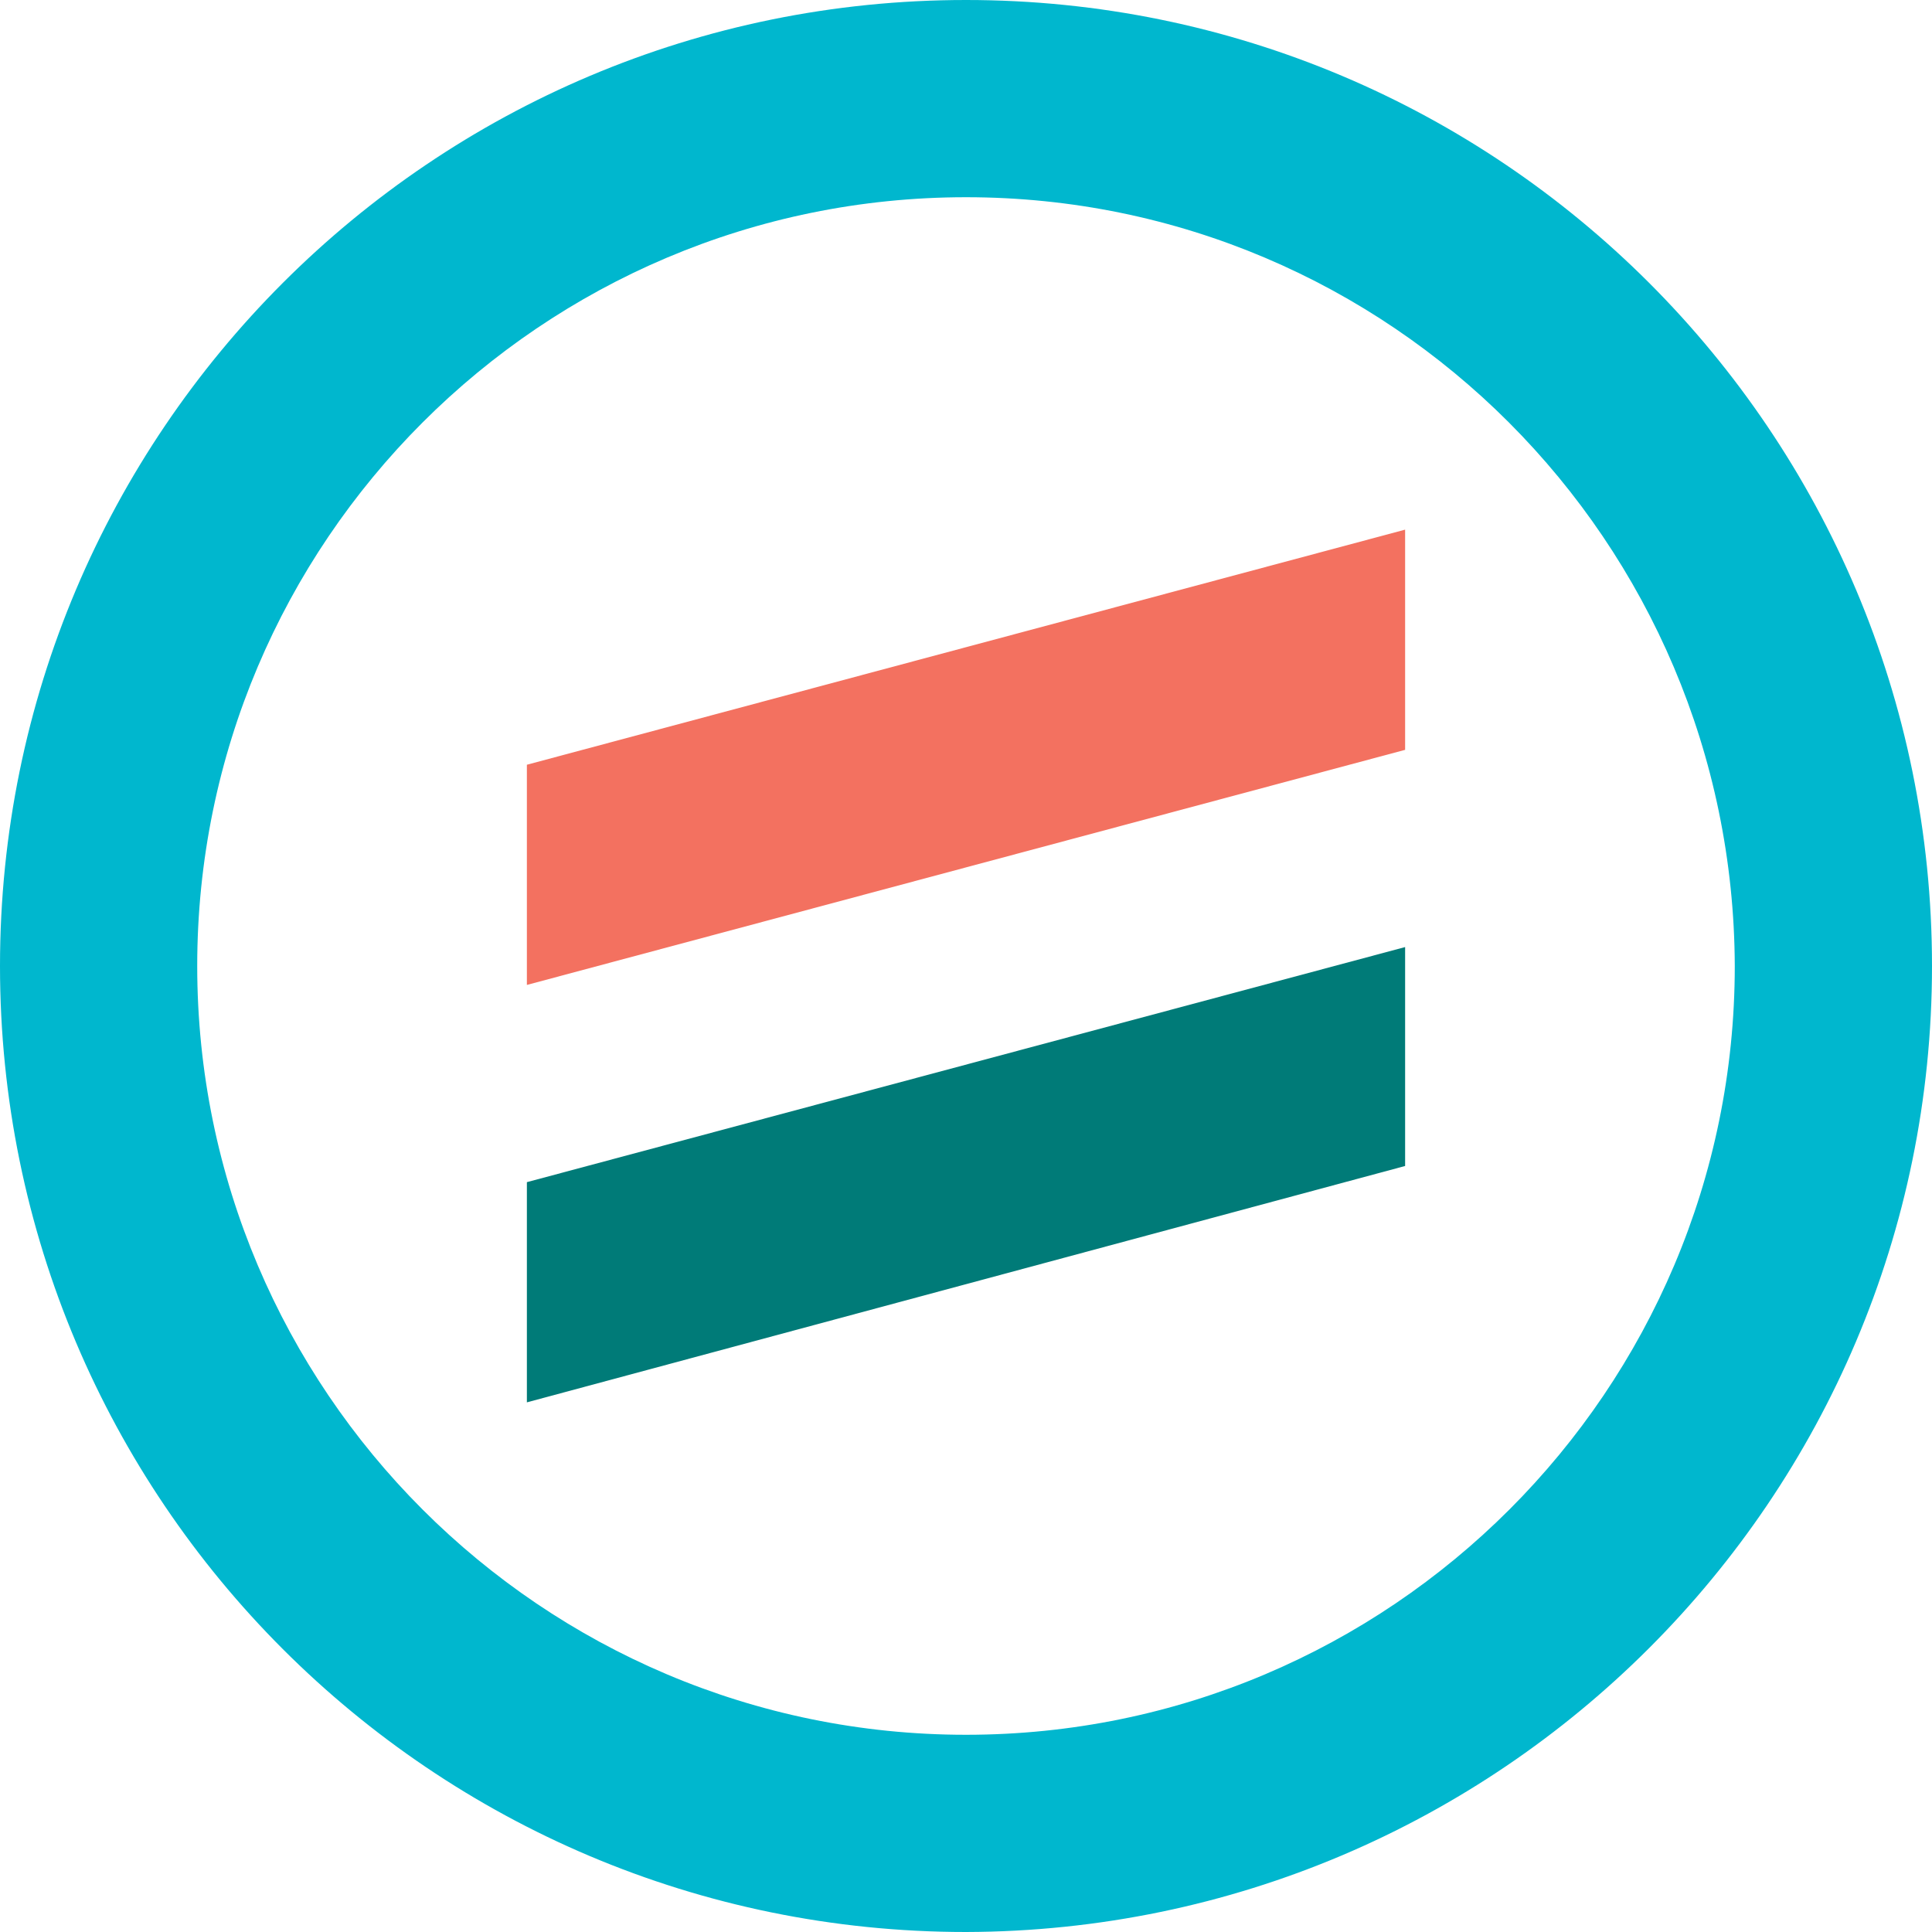 <?xml version="1.0" encoding="utf-8"?>
<svg xmlns="http://www.w3.org/2000/svg" data-name="Layer 2" id="Layer_2" viewBox="0 0 181.62 181.62">
  <defs>
    <style>
      .cls-1 {
        fill: #007b78;
      }

      .cls-2 {
        fill: #f37160;
      }

      .cls-3 {
        fill: #00b7ce;
      }
    </style>
  </defs>
  <g data-name="Layer 1" id="Layer_1-2">
    <g data-name="Layer 2" id="Layer_2-2">
      <g data-name="Layer 1-2" id="uuid-bf2f59c0-1429-4c18-b031-8fb360a8fdeb">
        <polygon class="cls-2" points="132.09 70.49 49.53 92.59 49.53 71.89 132.09 49.79 132.09 70.49"/>
        <polygon class="cls-1" points="132.09 109.61 49.53 131.83 49.53 111.13 132.09 89.03 132.09 109.61"/>
        <path class="cls-3" d="M90.81,181.62C40.64,181.62,0,140.98,0,90.81S40.64,0,90.81,0s90.81,40.64,90.81,90.81h0c0,50.04-40.64,90.68-90.81,90.81ZM90.81,18.54c-39.88,0-72.27,32.39-72.27,72.27s32.39,72.27,72.27,72.27,72.27-32.39,72.27-72.27h0c-.13-39.88-32.39-72.27-72.27-72.27Z"/>
      </g>
    </g>
  </g>
</svg>